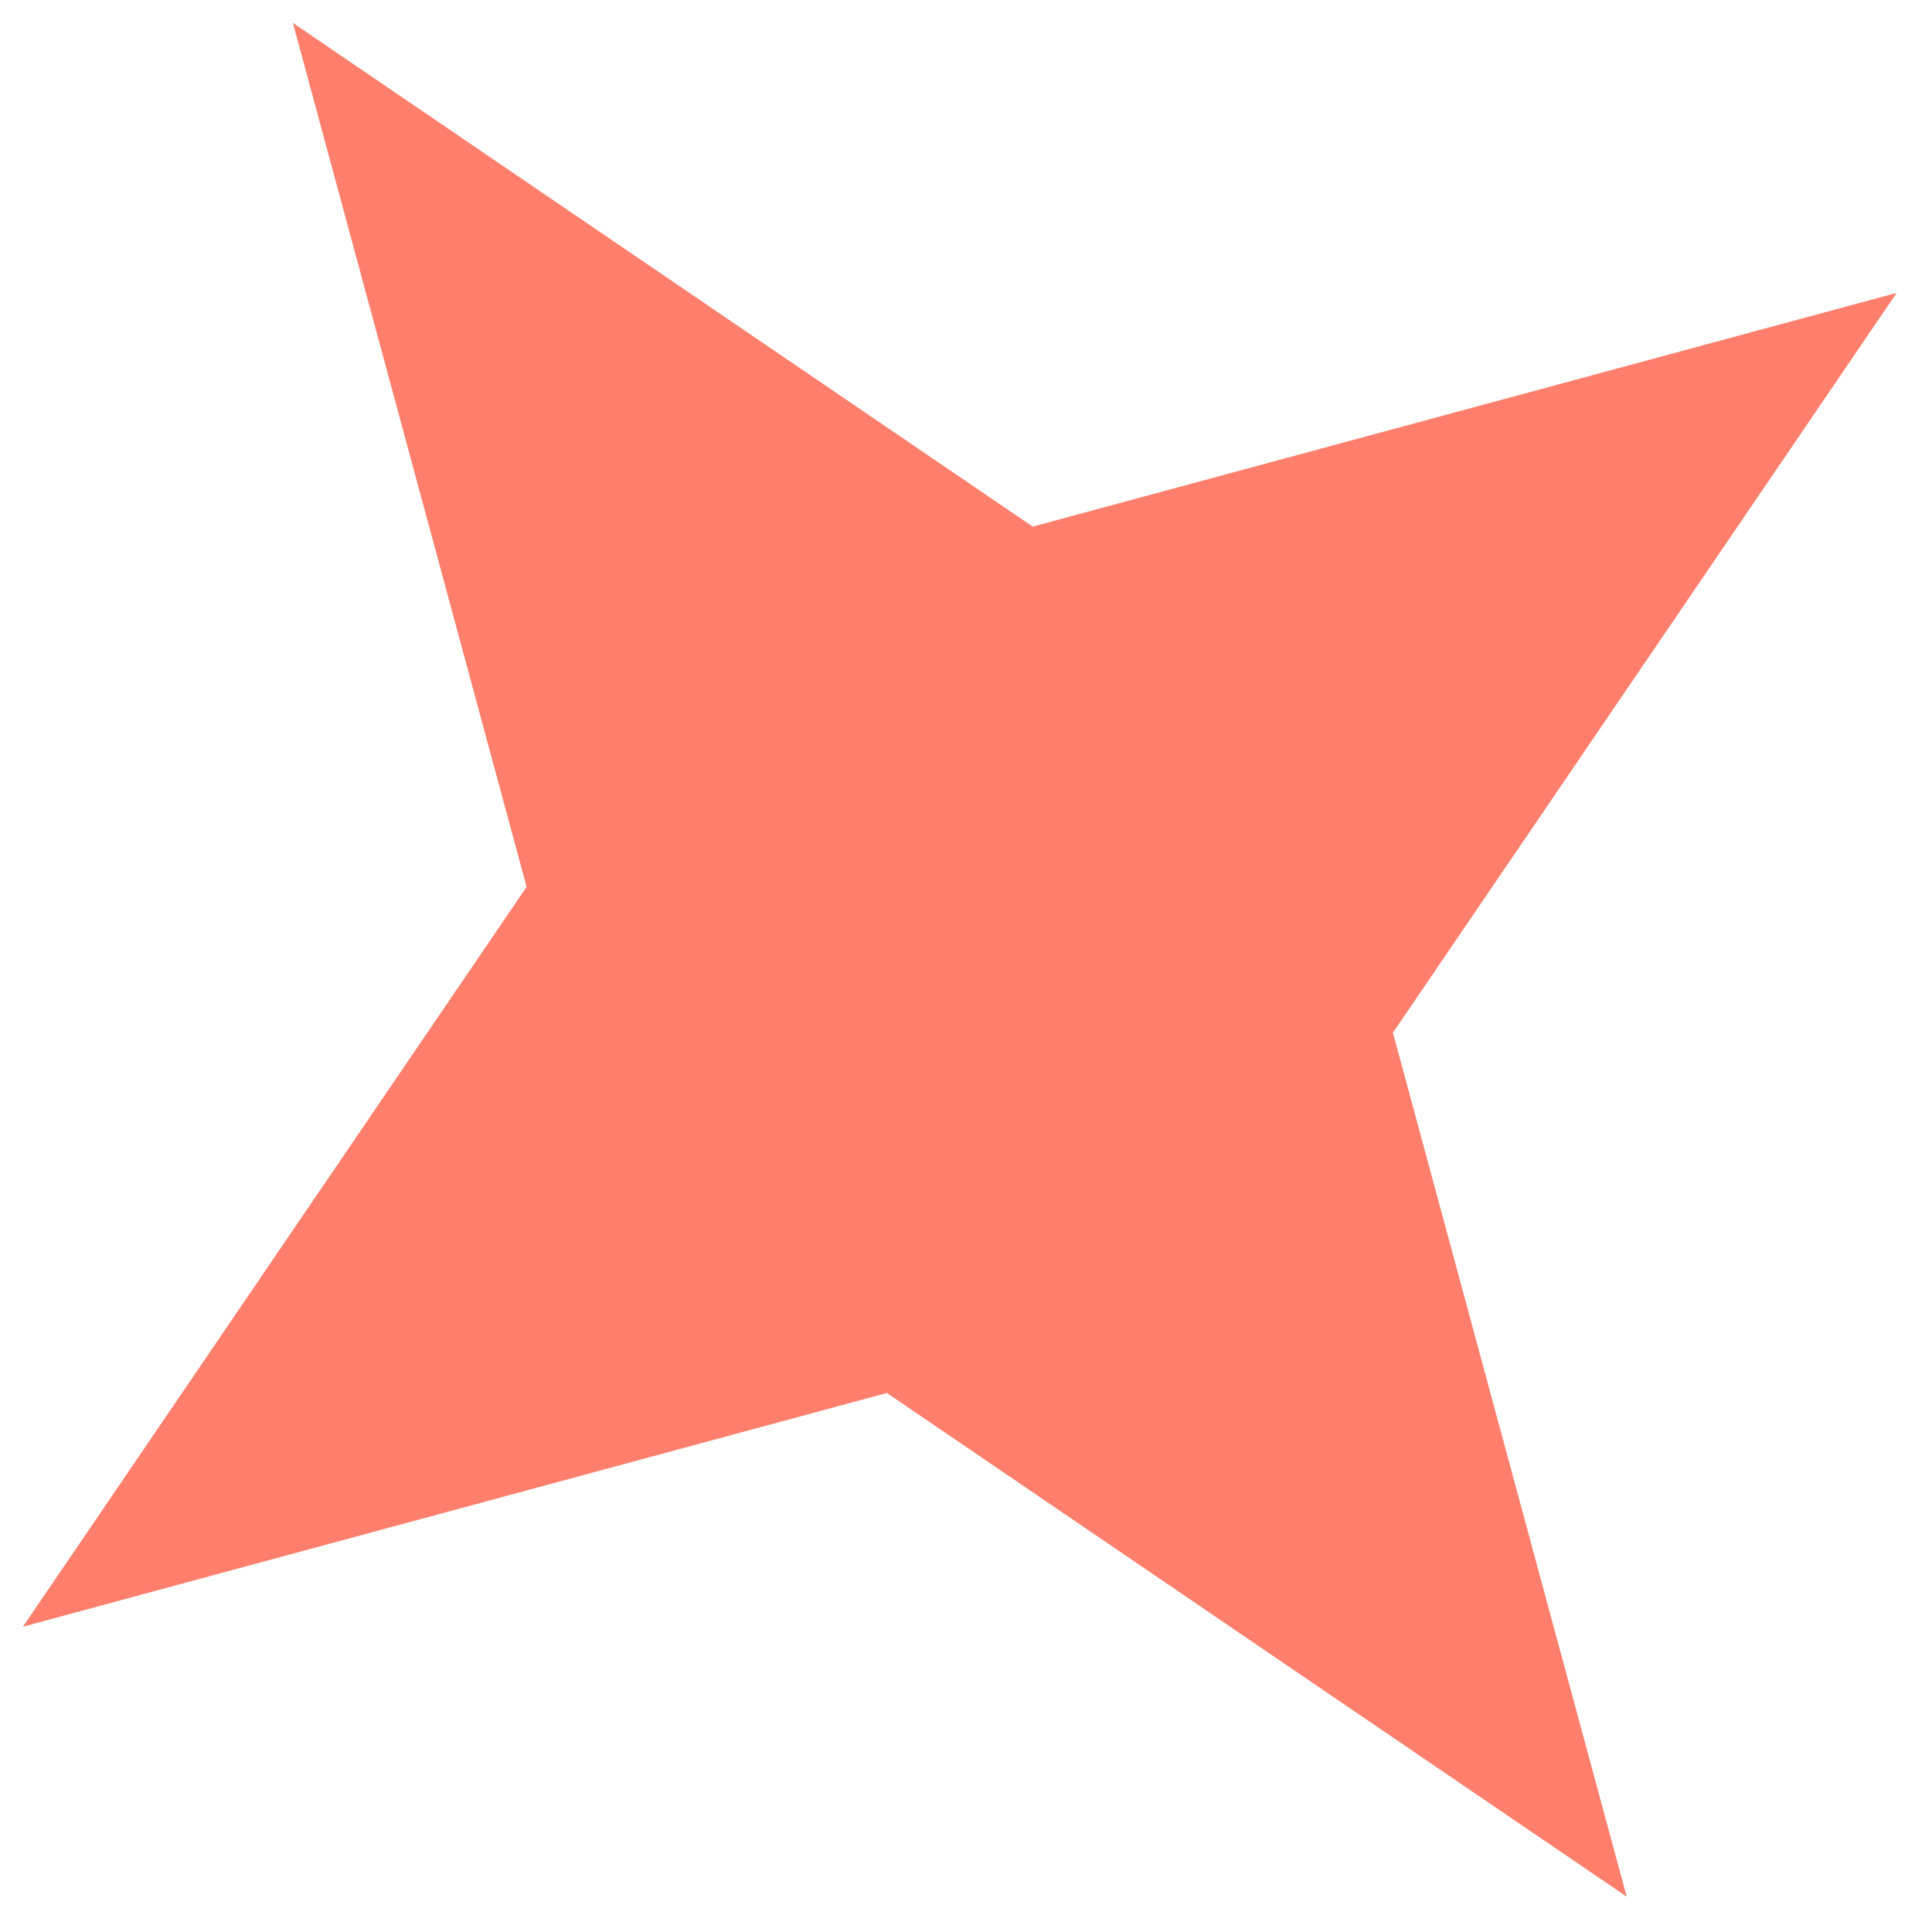 <?xml version="1.0" encoding="UTF-8"?> <svg xmlns="http://www.w3.org/2000/svg" width="42" height="42" viewBox="0 0 42 42" fill="none"><path d="M6.367 0.498L22.45 11.448L41.232 6.367L30.281 22.45L35.363 41.232L19.28 30.282L0.498 35.363L11.448 19.28L6.367 0.498Z" fill="#FF7F6C"></path></svg> 